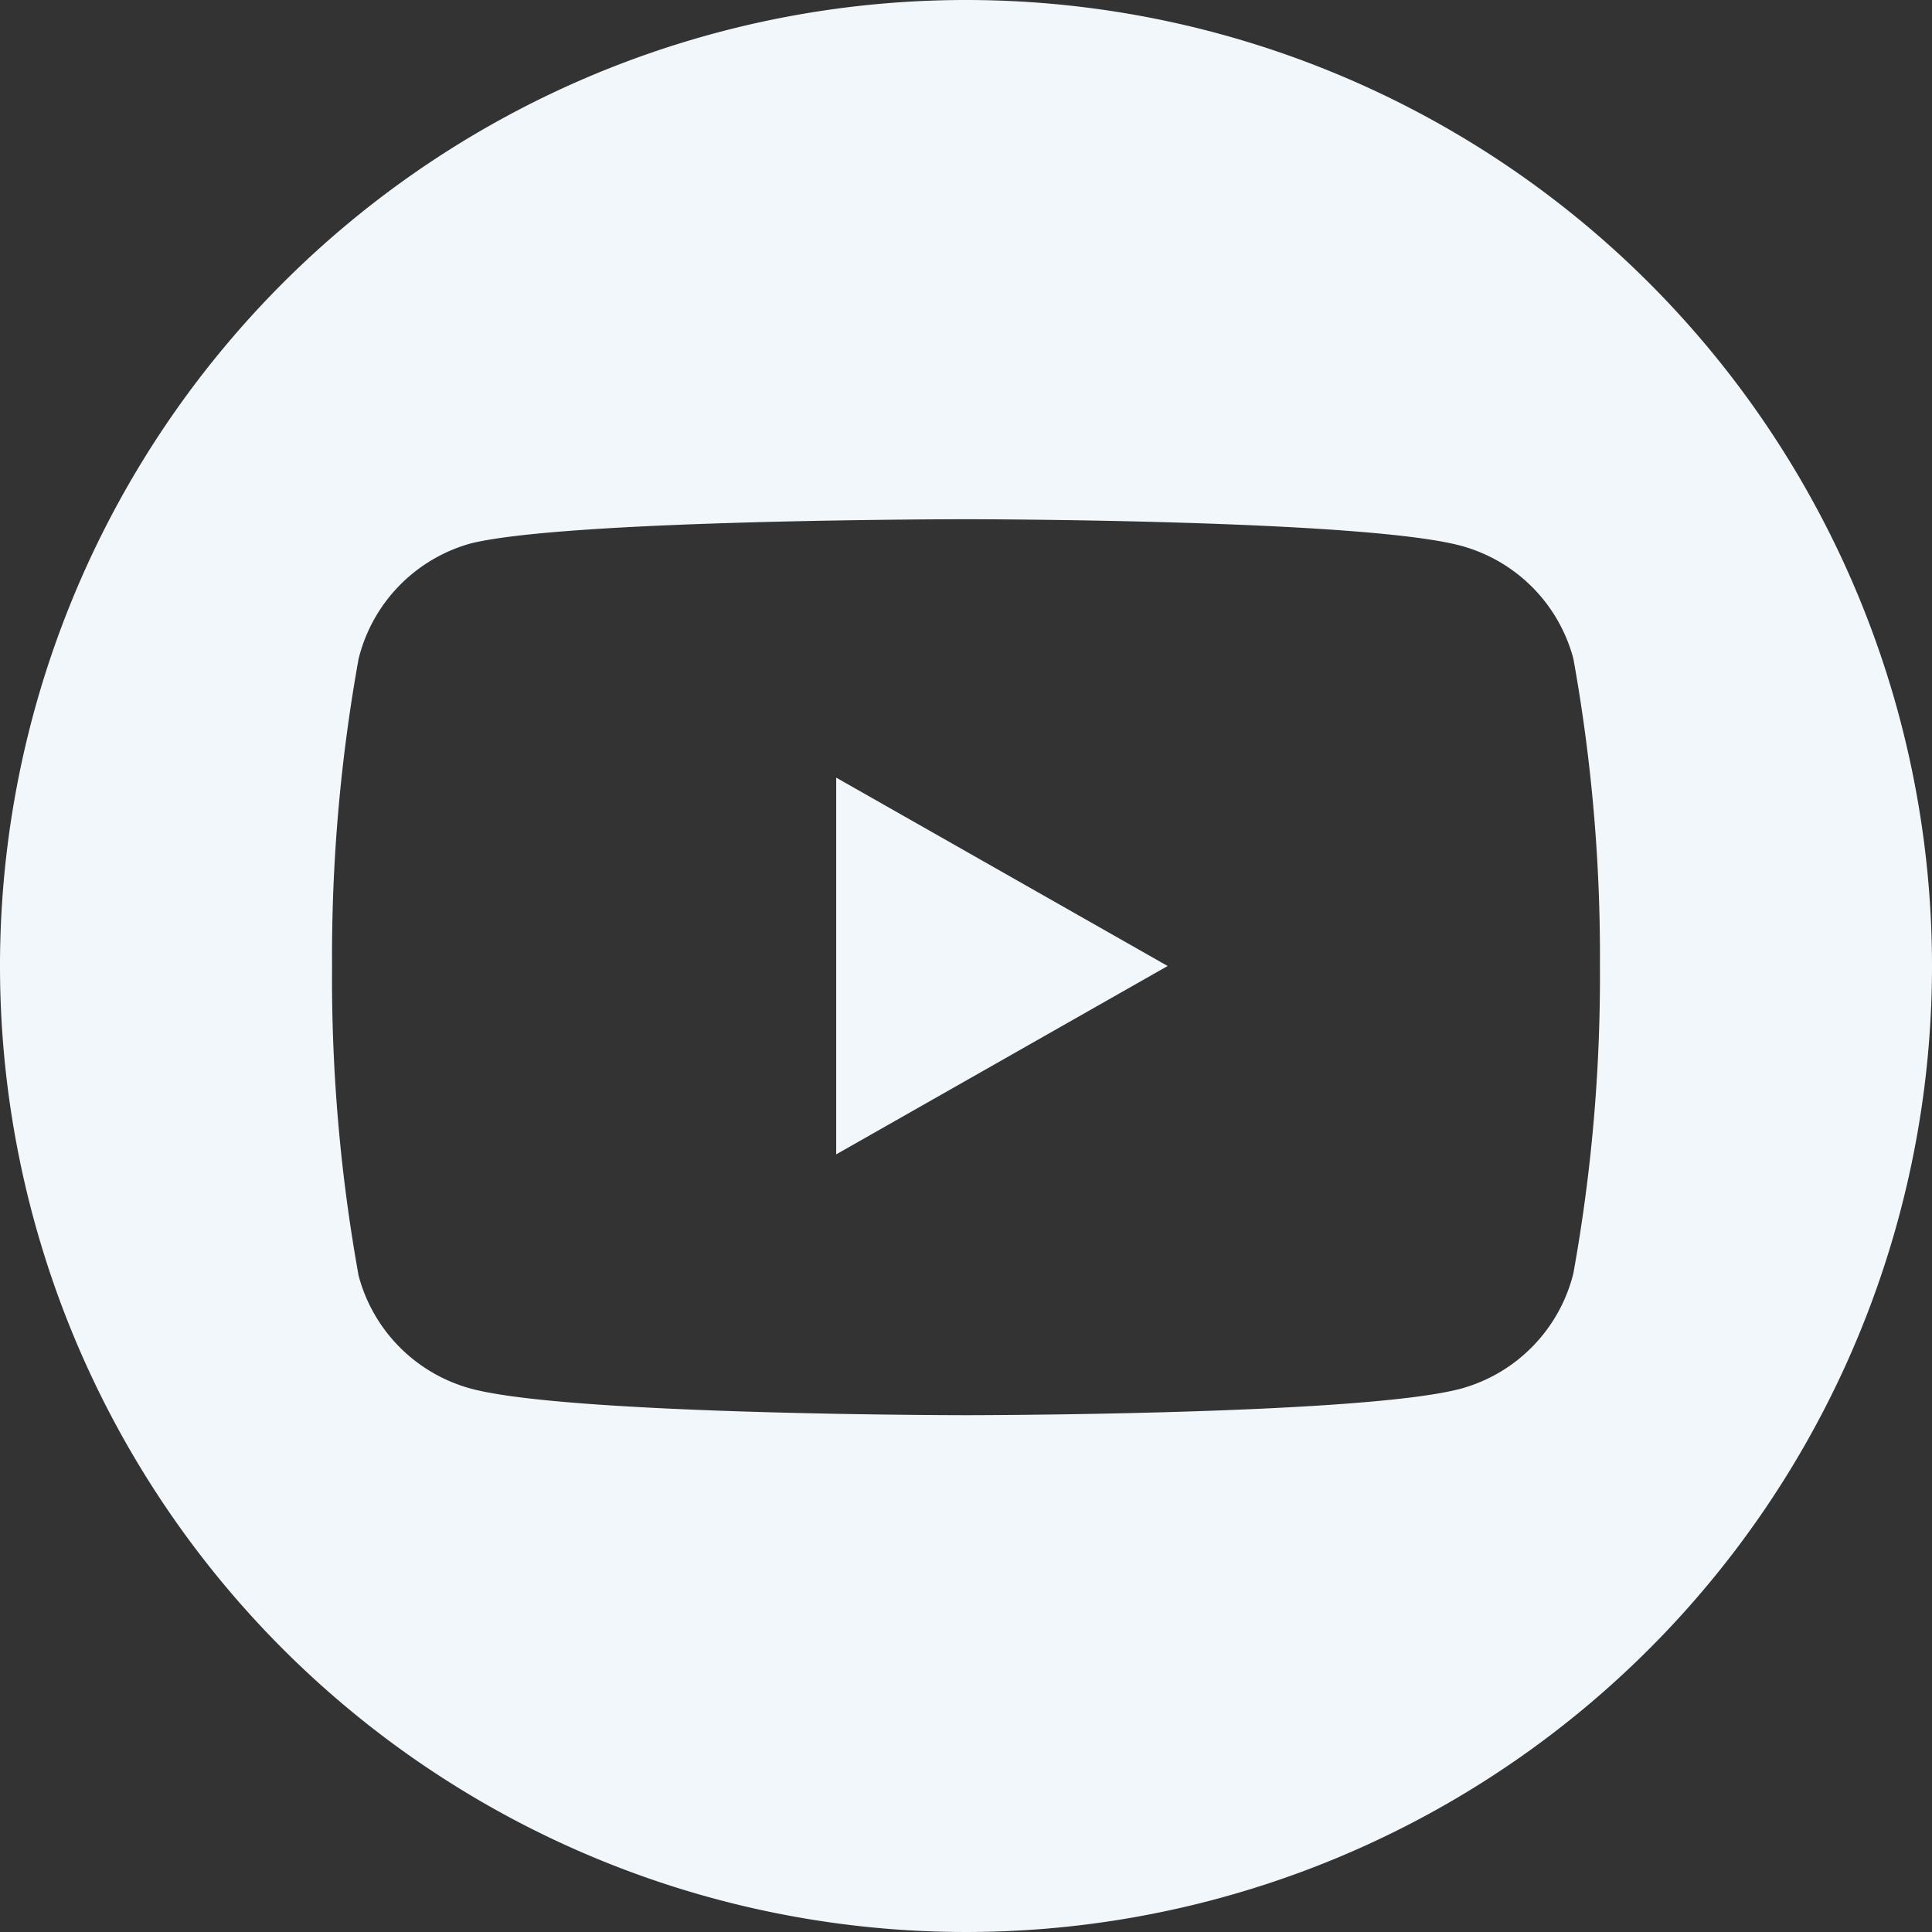 <svg id="Layer_1" data-name="Layer 1" xmlns="http://www.w3.org/2000/svg" viewBox="0 0 32 32"><rect x="0" y="0" width="32" height="32" fill="#333333" stroke="none"/><defs><style>.cls-1{fill:#f2f7fc;}</style></defs><title>youtube</title><polygon class="cls-1" points="13.85 19.12 19.34 16 13.85 12.88 13.85 19.12"/><path class="cls-1" d="M16,0A16,16,0,1,0,32,16,16,16,0,0,0,16,0ZM26.06,21.09A2.64,2.64,0,0,1,24.2,23c-1.64.44-8.2.44-8.2.44s-6.57,0-8.2-.44a2.64,2.64,0,0,1-1.86-1.87A27.68,27.68,0,0,1,5.5,16a27.68,27.68,0,0,1,.44-5.09A2.64,2.64,0,0,1,7.8,9C9.43,8.6,16,8.6,16,8.6s6.57,0,8.2.44a2.64,2.64,0,0,1,1.86,1.87A27.68,27.68,0,0,1,26.5,16,27.68,27.68,0,0,1,26.06,21.09Z"/></svg>